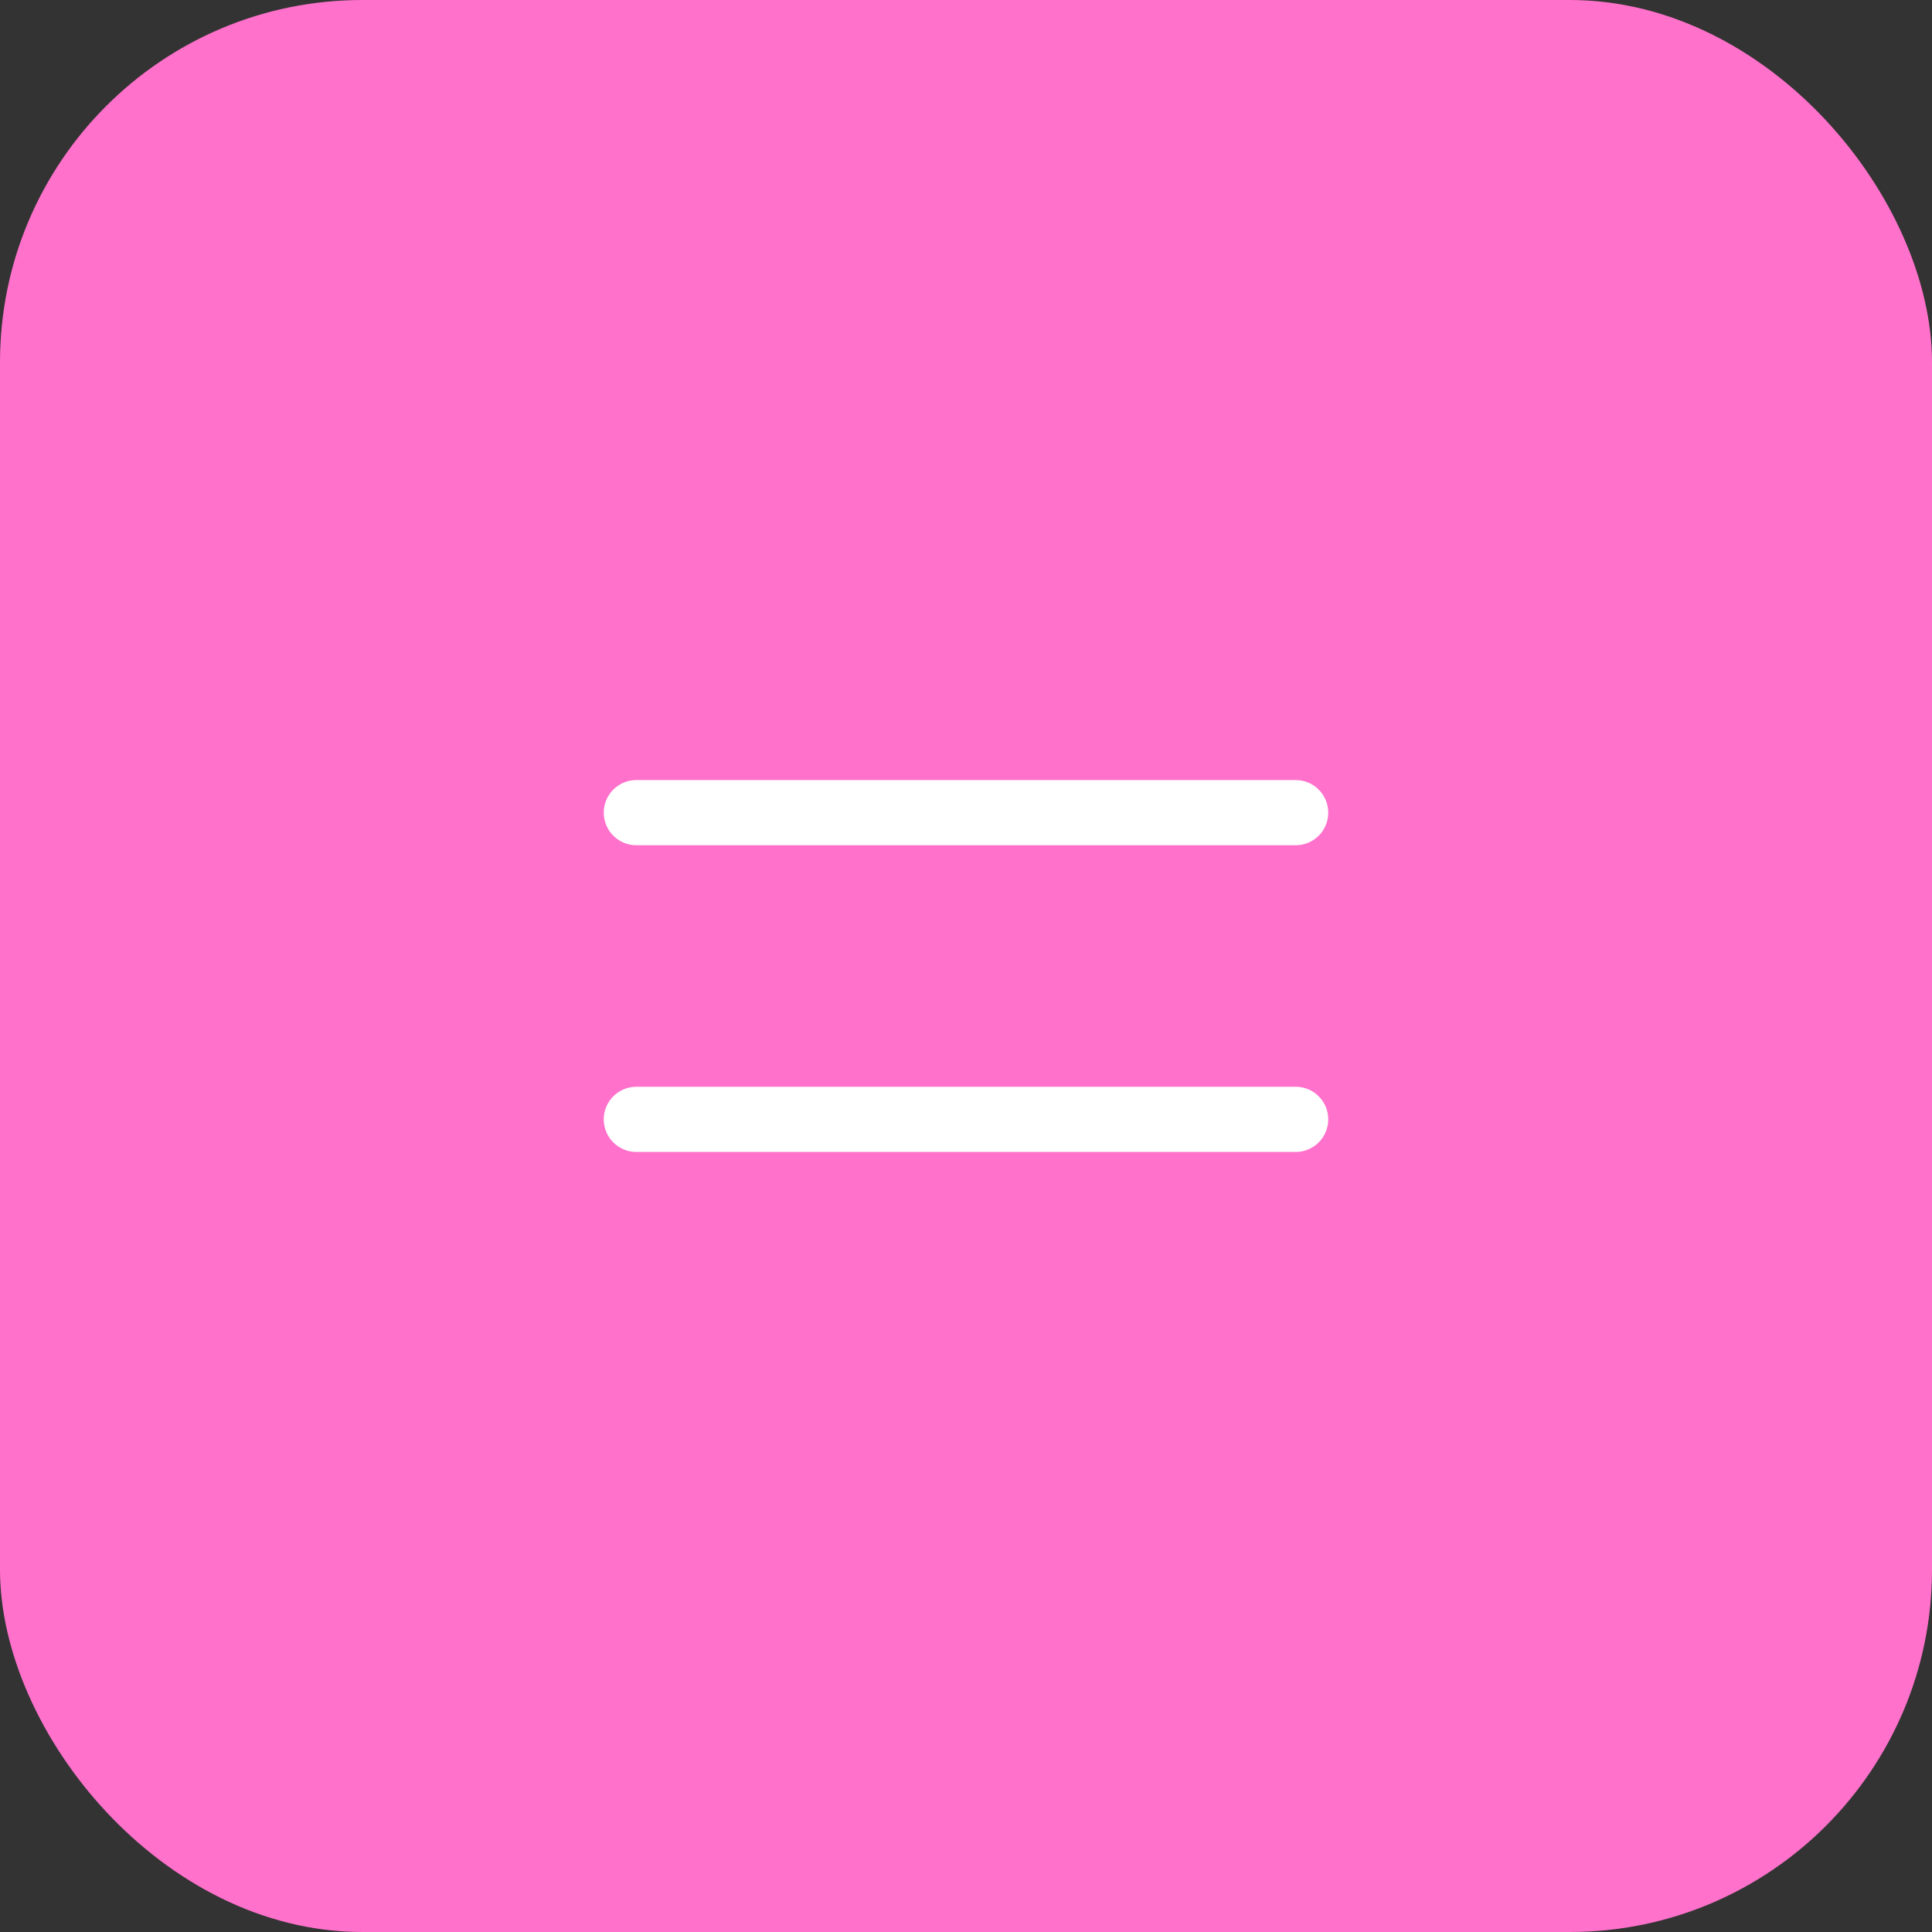 <?xml version="1.0" encoding="UTF-8"?> <svg xmlns="http://www.w3.org/2000/svg" viewBox="0 0 32 32" fill="none"><rect x="0" y="0" width="32" height="32" fill="#333333" stroke="none"/><g data-figma-bg-blur-radius="14"><rect width="32" height="32" rx="6" fill="#FF71CB"></rect><path d="M10 18.54C10 18.242 10.242 18 10.54 18H21.46C21.758 18 22 18.242 22 18.54C22 18.838 21.758 19.08 21.46 19.08H10.54C10.242 19.08 10 18.838 10 18.54Z" fill="white"></path><path d="M21.46 14H10.54C10.242 14 10 13.758 10 13.46C10 13.162 10.242 12.92 10.54 12.92H21.46C21.758 12.92 22 13.162 22 13.46C22 13.759 21.758 14 21.46 14Z" fill="white"></path></g><defs><clipPath id="bgblur_0_706_55_clip_path" transform="translate(14 14)"><rect width="32" height="32" rx="6"></rect></clipPath></defs></svg> 